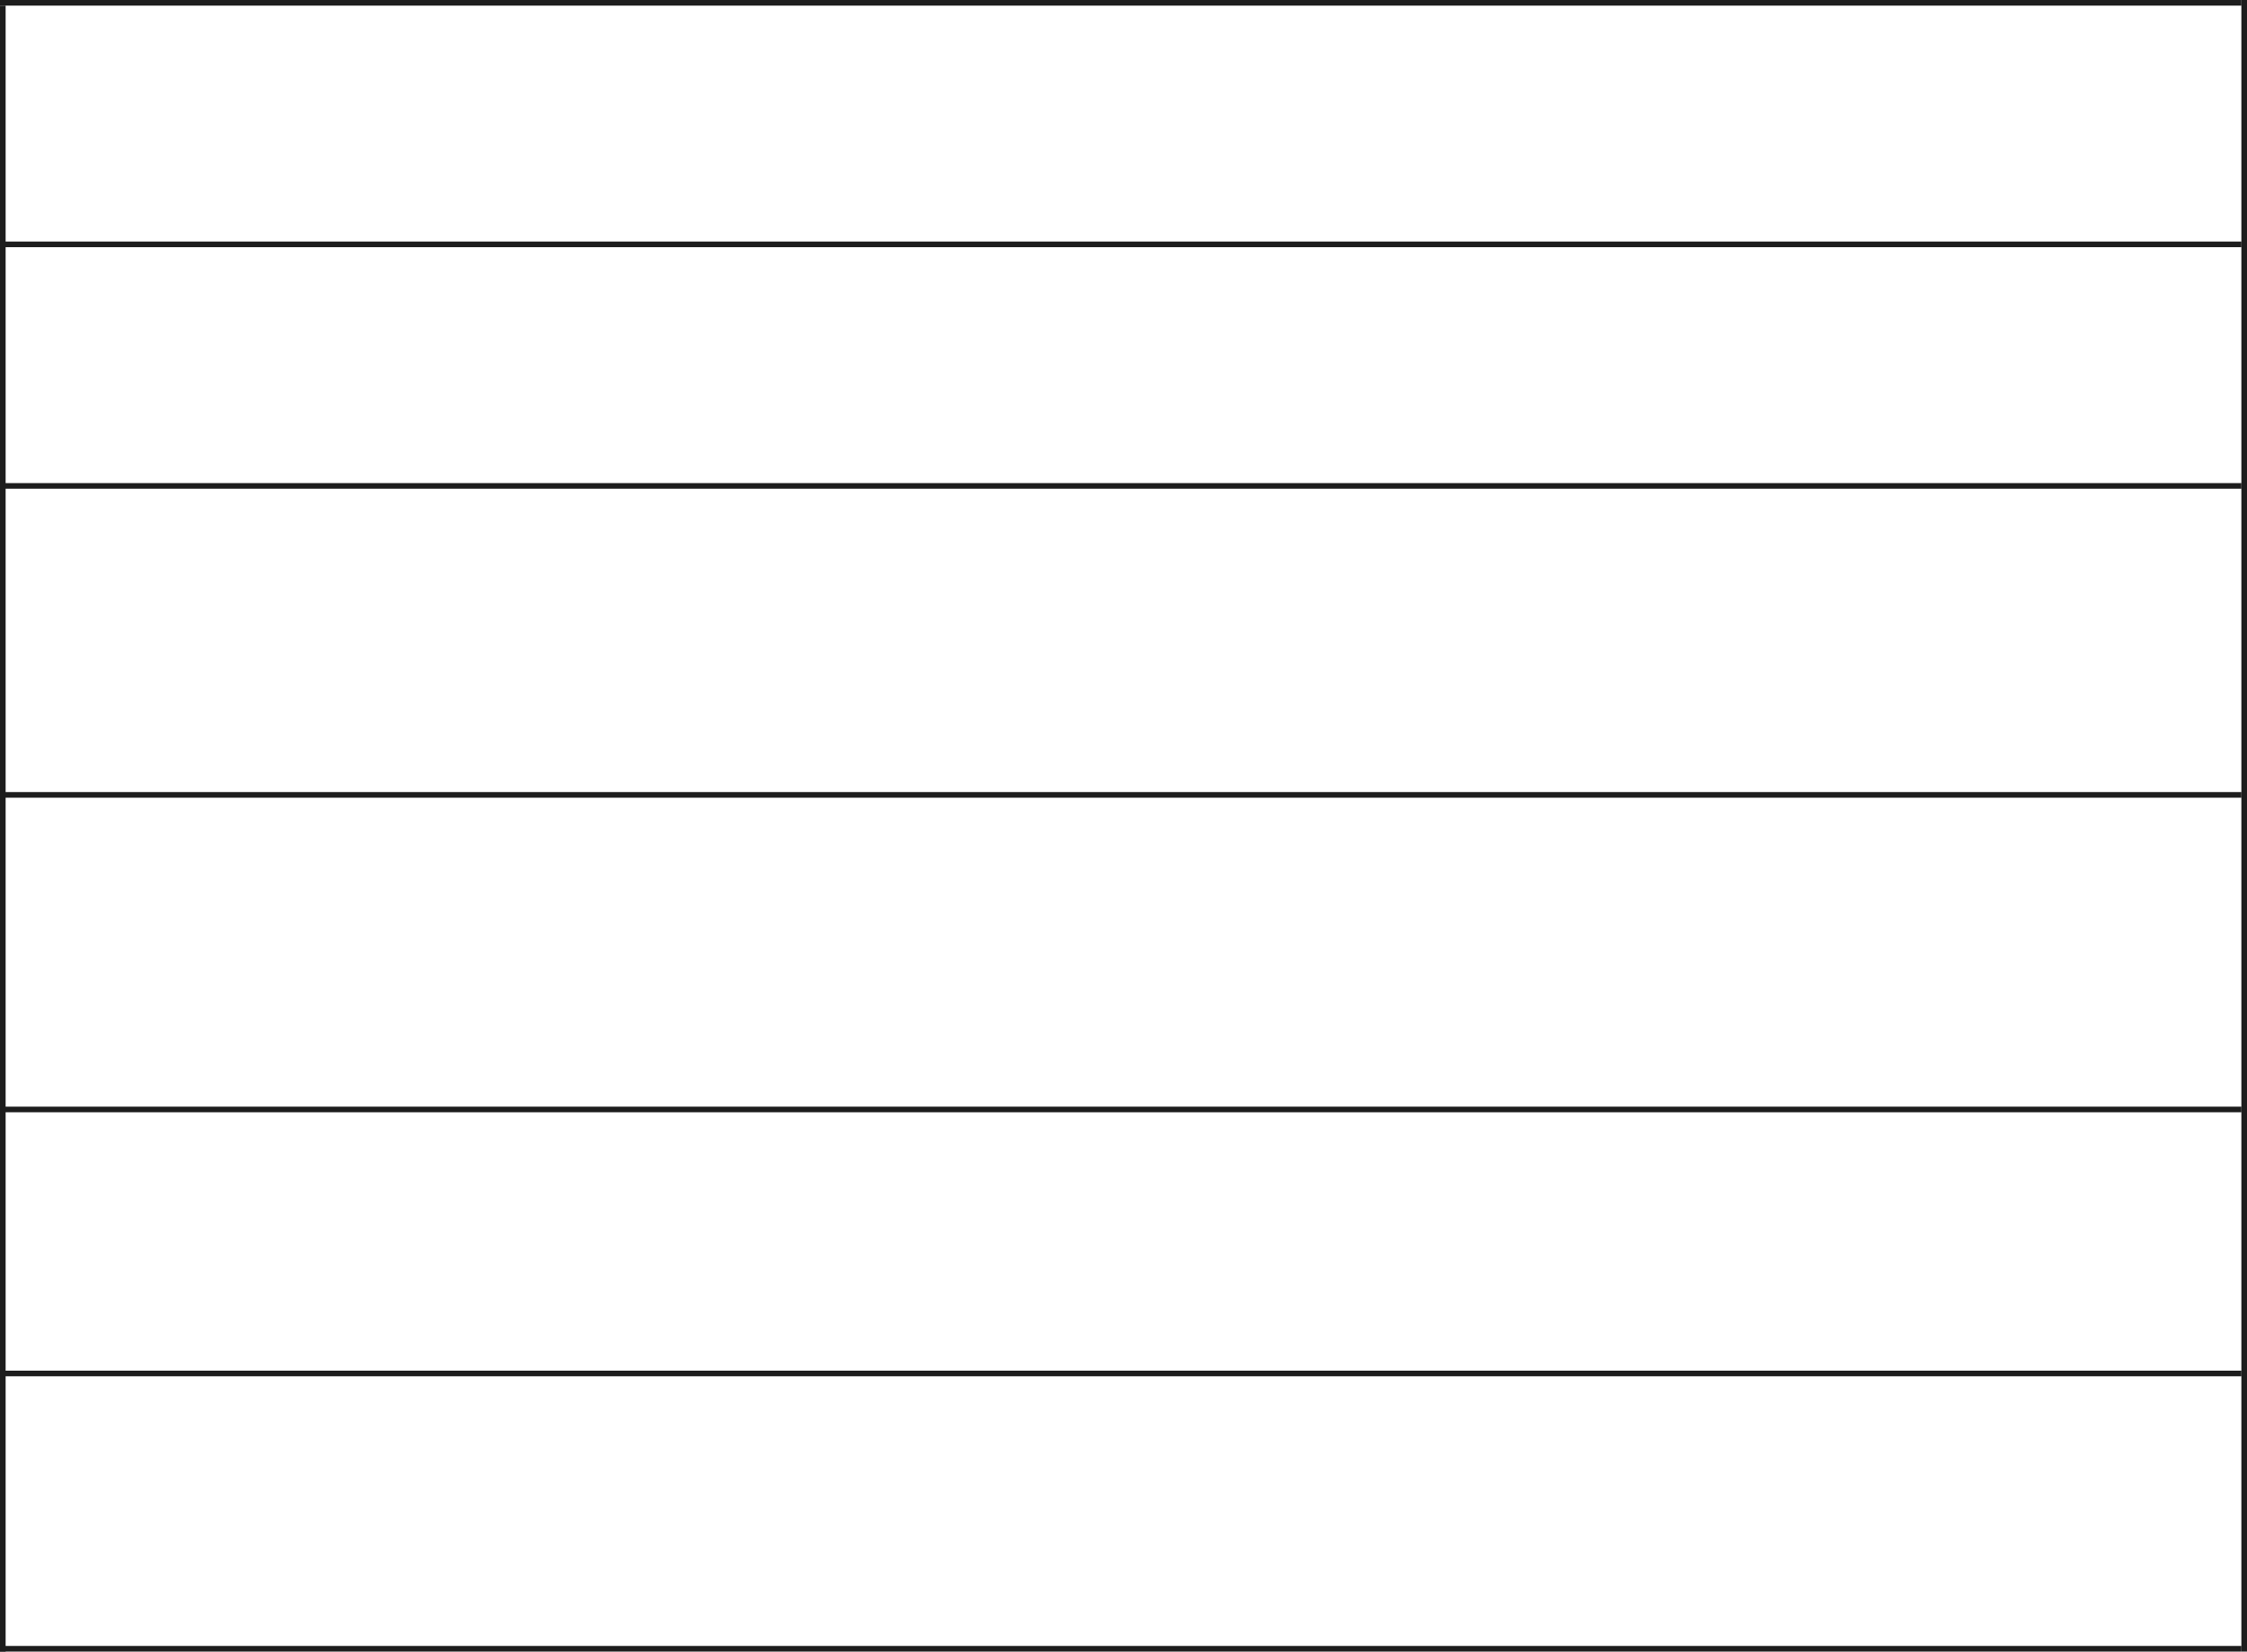 <?xml version="1.0" encoding="UTF-8"?> <svg xmlns="http://www.w3.org/2000/svg" width="400" height="294" viewBox="0 0 400 294" fill="none"><line y1="43.5" x2="399" y2="43.5" stroke="#1D1D1D"></line><line y1="0.5" x2="399" y2="0.5" stroke="#1D1D1D"></line><line y1="86.5" x2="399" y2="86.5" stroke="#1D1D1D"></line><line y1="141.5" x2="399" y2="141.5" stroke="#1D1D1D"></line><line y1="197.5" x2="399" y2="197.5" stroke="#1D1D1D"></line><line y1="244.5" x2="399" y2="244.5" stroke="#1D1D1D"></line><line y1="293.5" x2="399" y2="293.5" stroke="#1D1D1D"></line><line x1="0.5" y1="1" x2="0.5" y2="294" stroke="#1D1D1D"></line><line x1="399.5" y1="-2.18557e-08" x2="399.5" y2="294" stroke="#1D1D1D"></line></svg> 